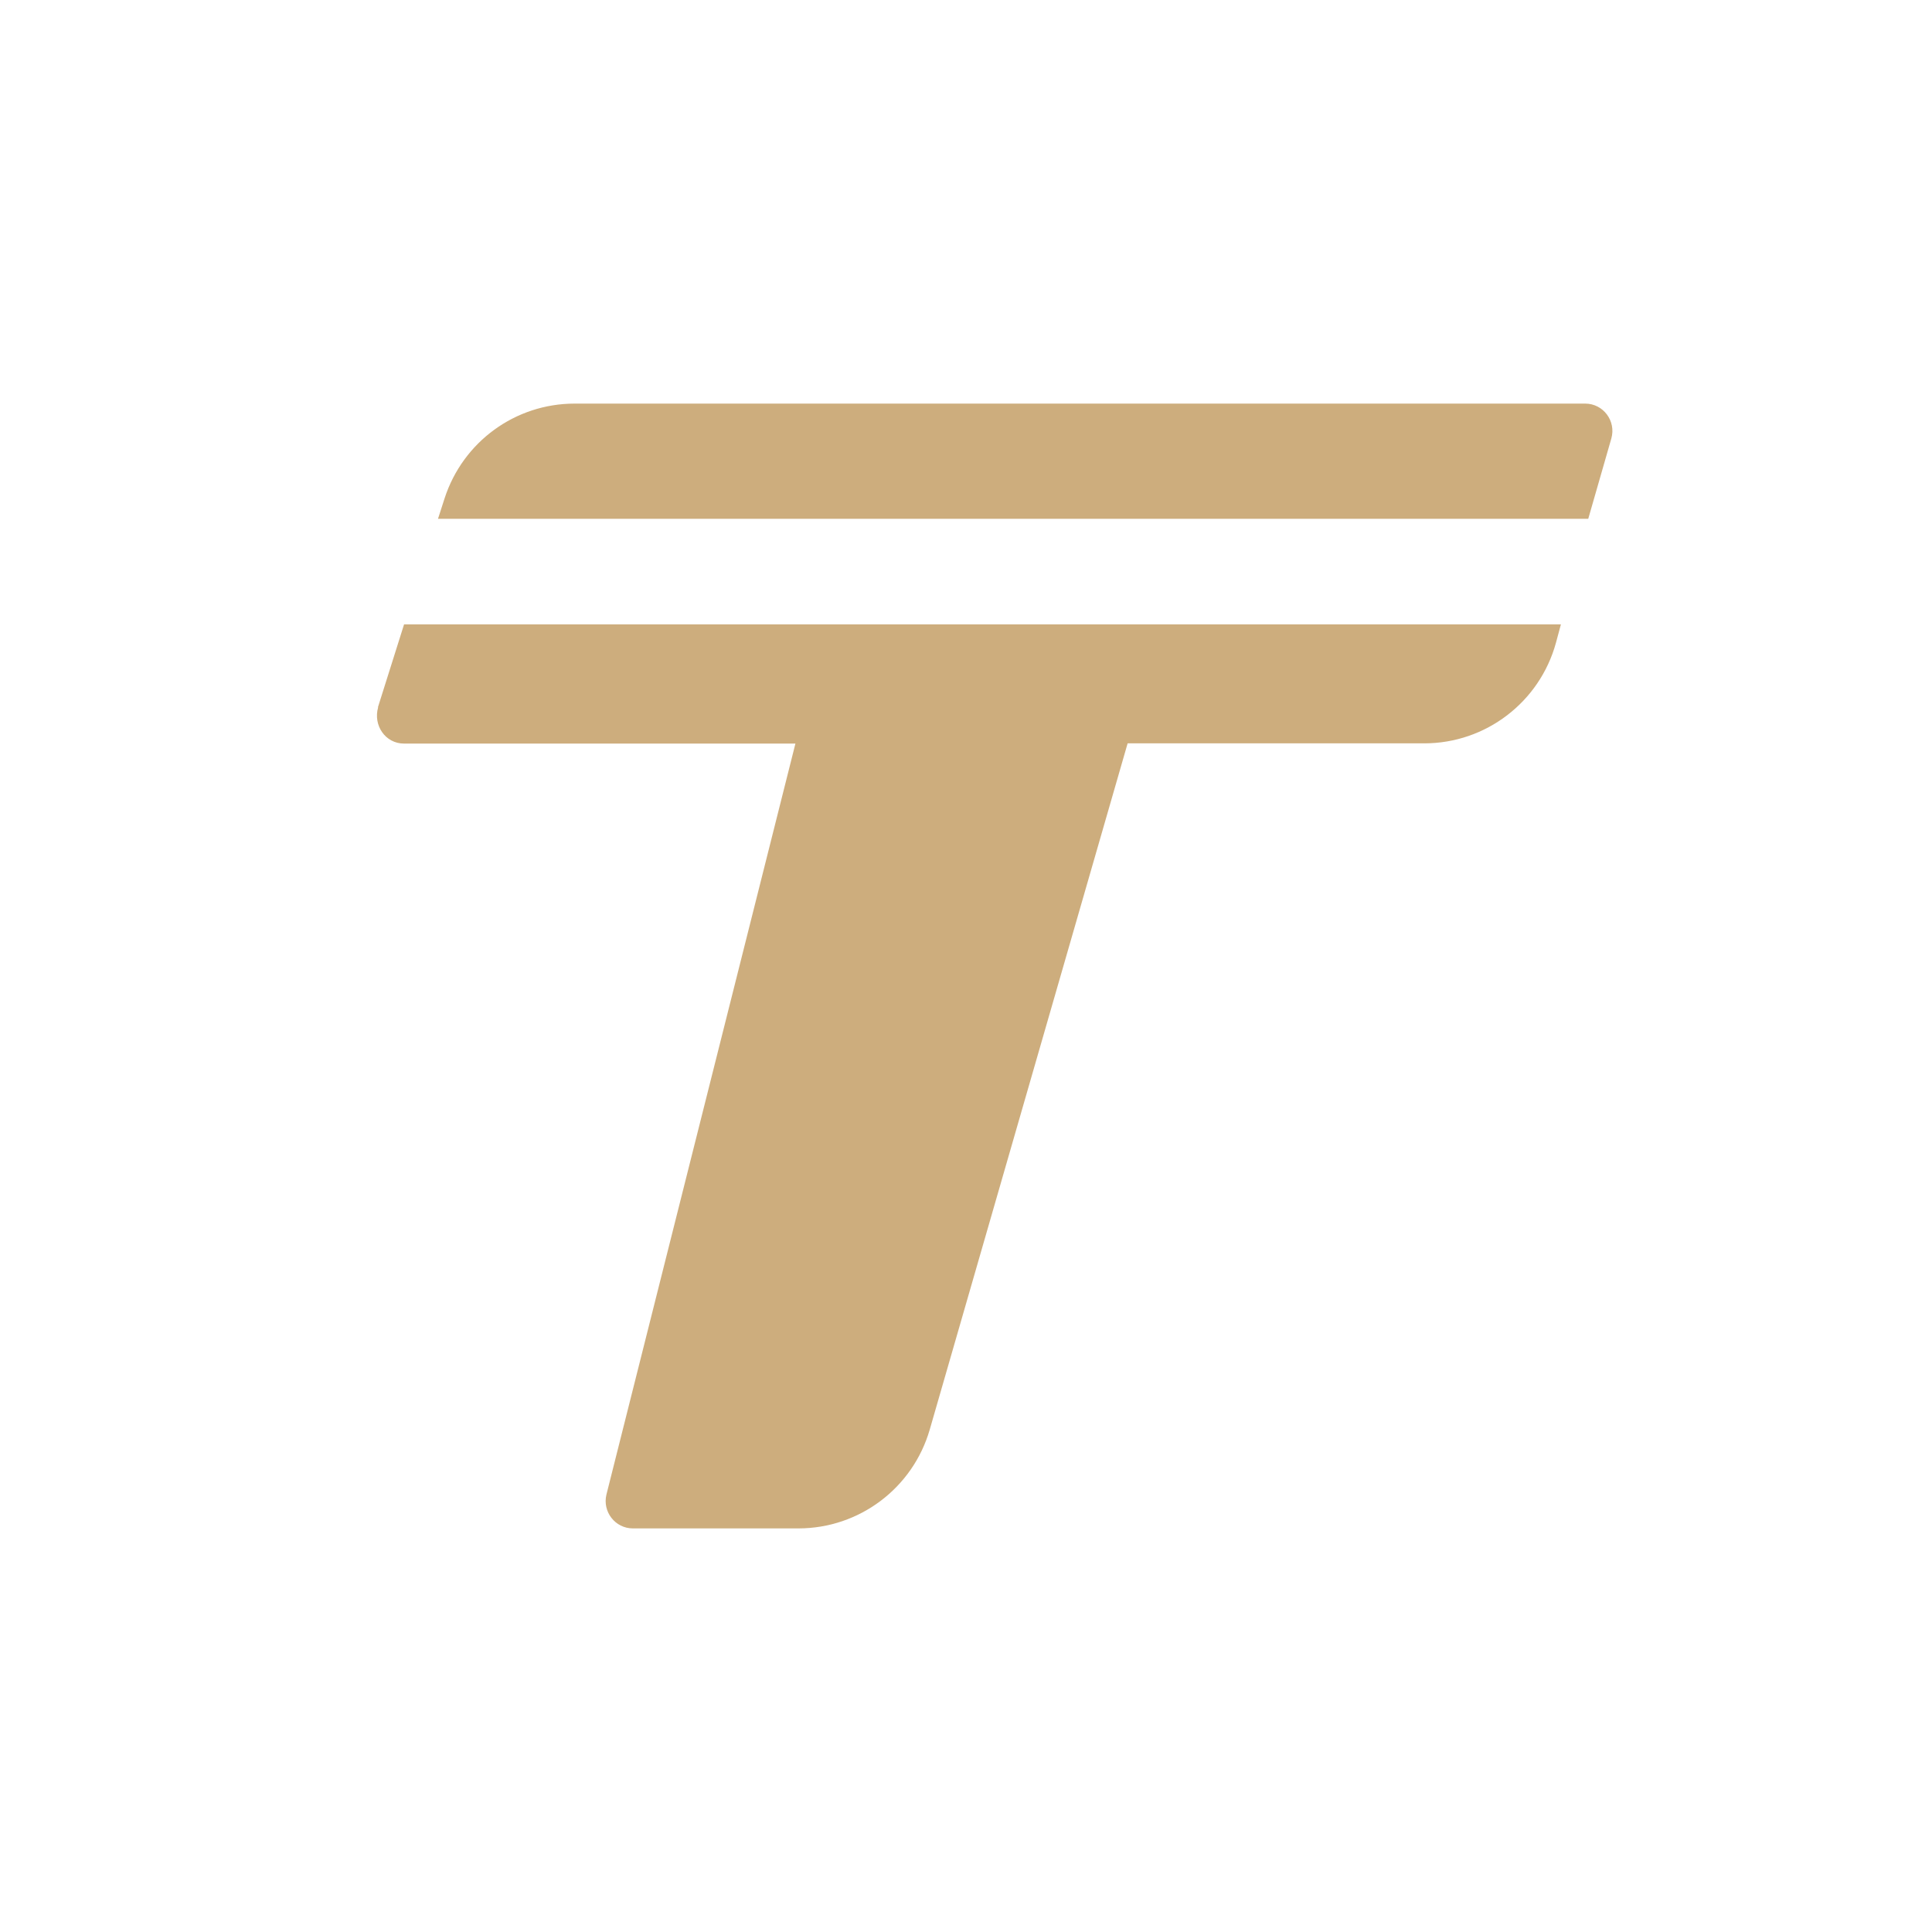 <svg width="82" height="82" viewBox="0 0 82 82" fill="none" xmlns="http://www.w3.org/2000/svg">
<path d="M67.28 17.13H24.39C21.87 17.13 19.65 18.75 18.87 21.15L18.59 22.02H67.41L68.39 18.61C68.6 17.87 68.05 17.13 67.28 17.13Z" fill="#cdad7d"/>
<path d="M16.05 30.02C15.83 30.78 16.35 31.56 17.15 31.56H33.76L25.74 63.43C25.56 64.16 26.11 64.87 26.86 64.87H33.89C36.47 64.87 38.74 63.16 39.46 60.68L47.86 31.55H60.45C63.06 31.55 65.35 29.8 66.04 27.28L66.25 26.5H17.15L16.04 30.02H16.05Z" fill="#cdad7d"/>
</svg>
